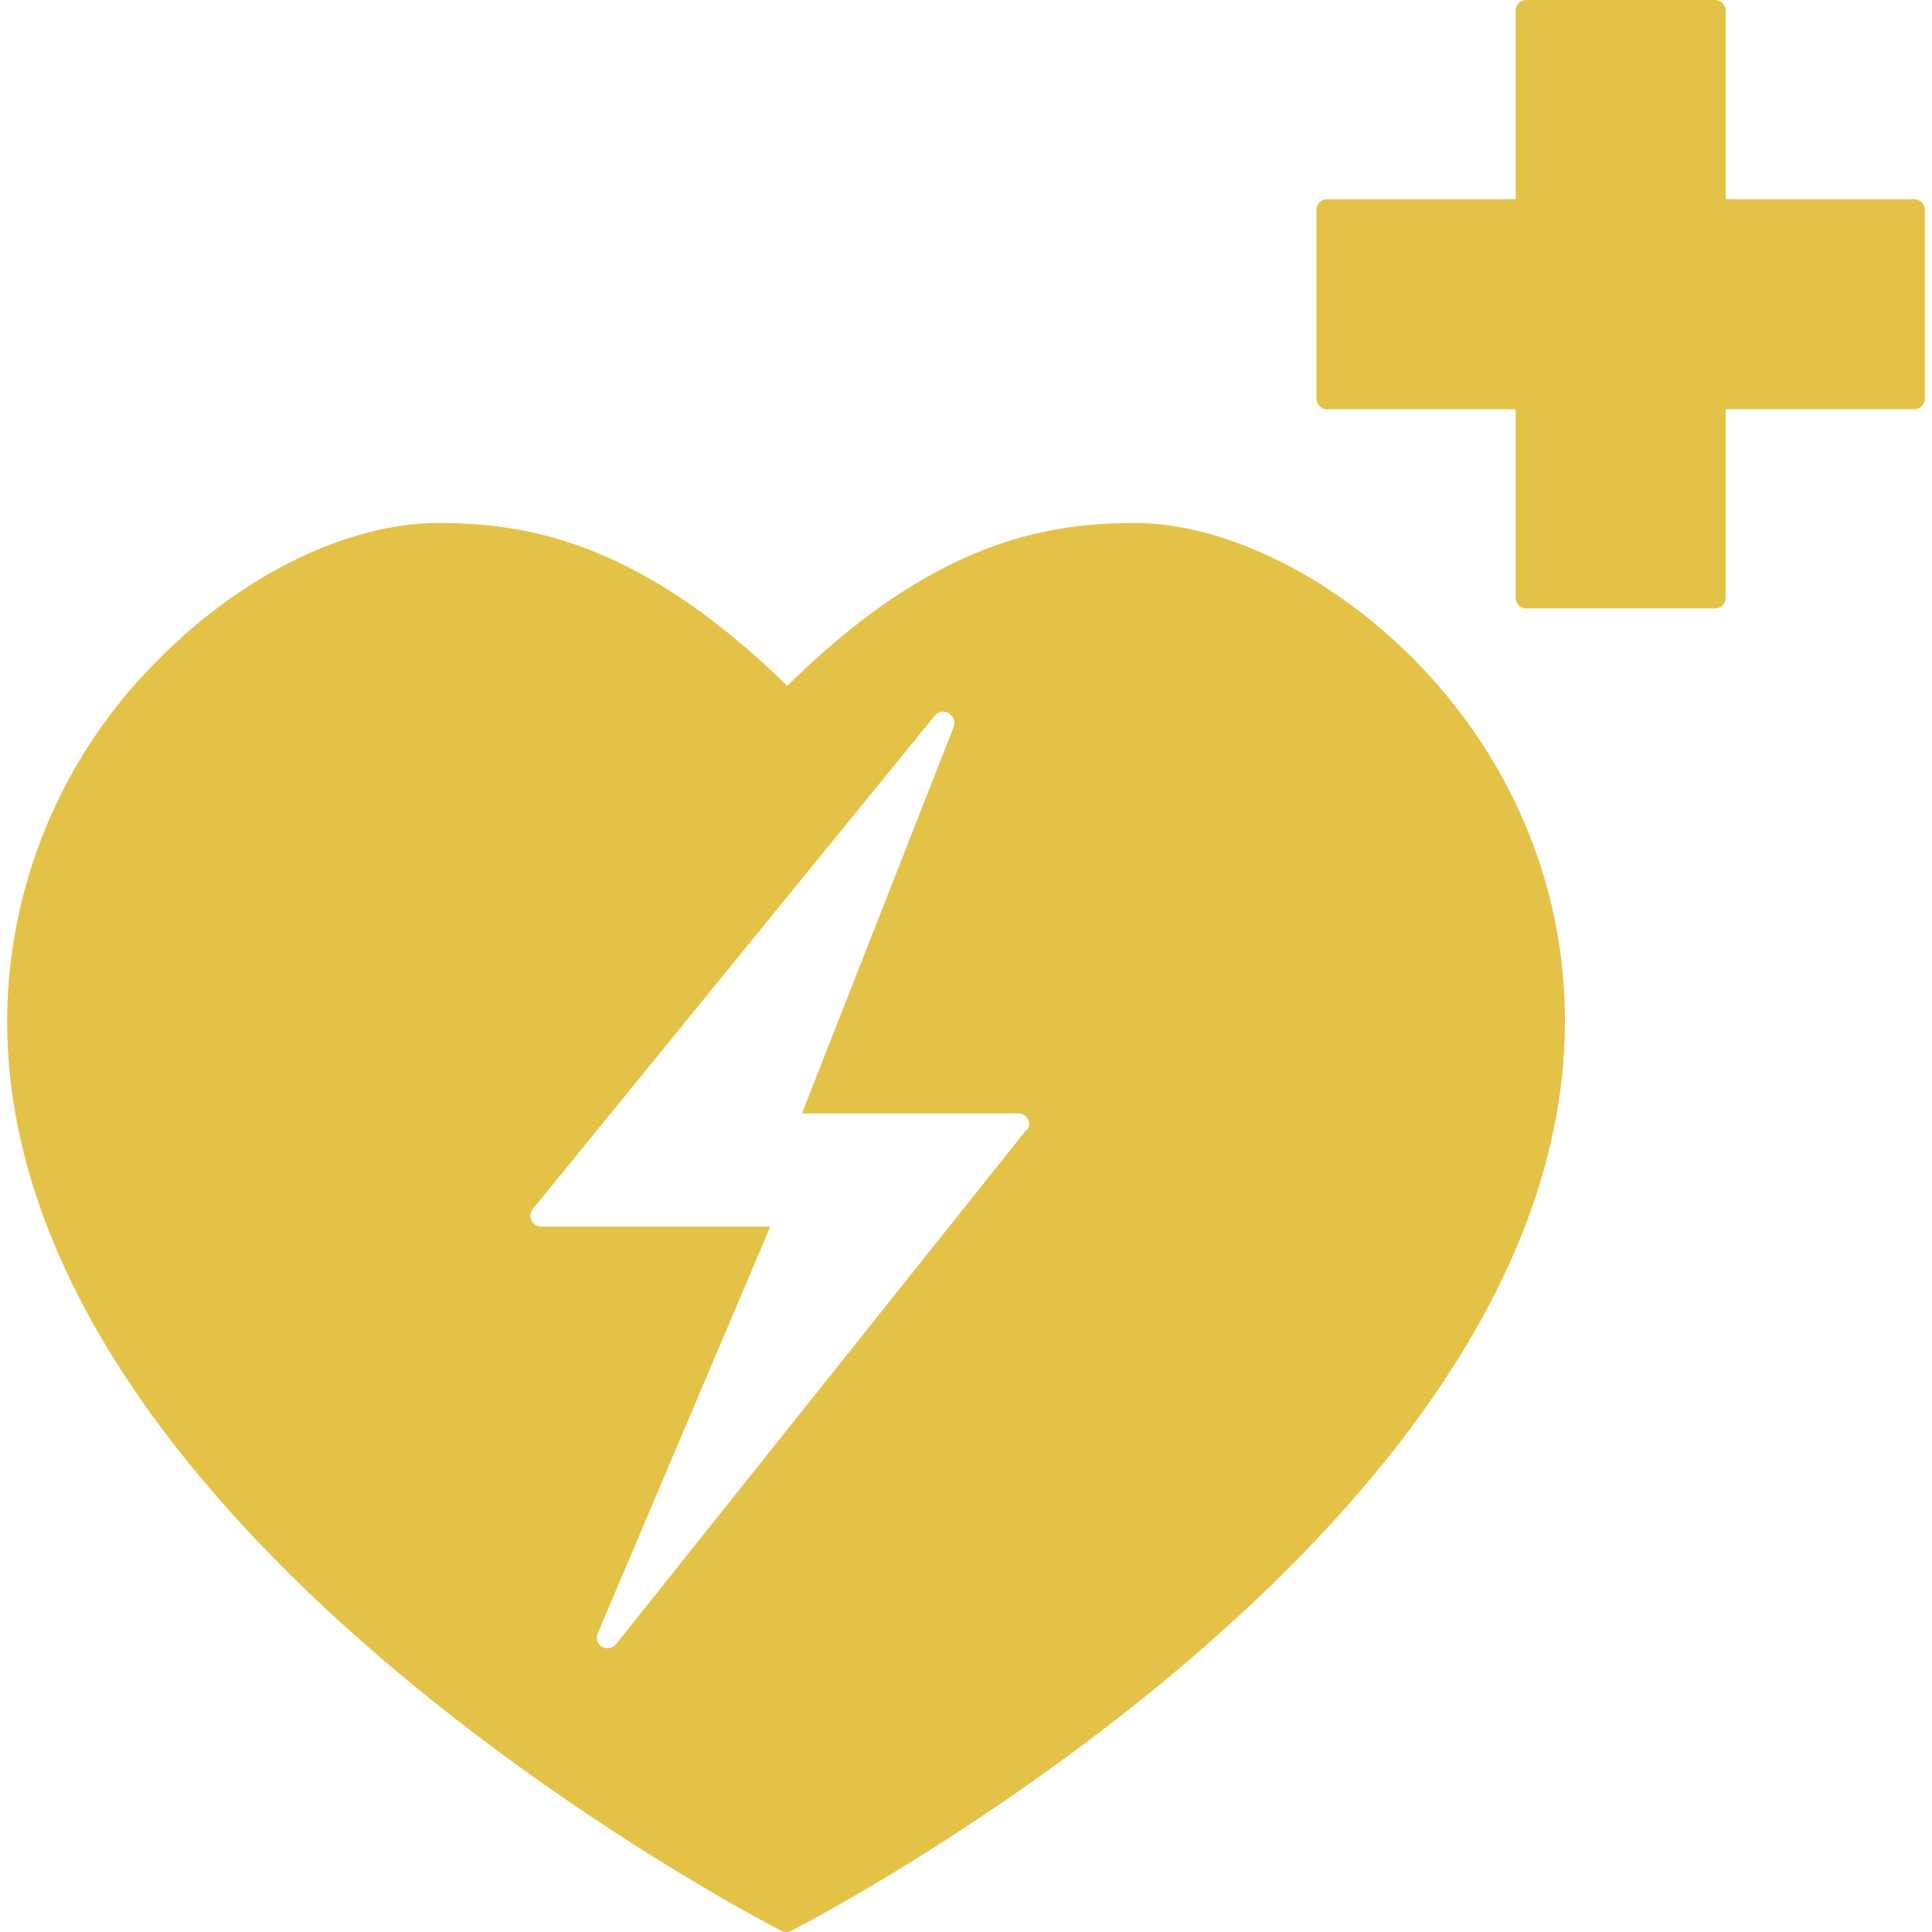 <?xml version="1.0" encoding="UTF-8"?> <svg xmlns="http://www.w3.org/2000/svg" id="Layer_1" data-name="Layer 1" viewBox="0 0 100 100"><defs><style>.cls-1{fill:#e4c248;}</style></defs><path class="cls-1" d="M99.08,10.31H89.32V.55h0A.55.55,0,0,0,88.77,0H79a.55.55,0,0,0-.55.55v9.76H68.69a.56.56,0,0,0-.55.56v9.76h0a.55.55,0,0,0,.55.55h9.76v9.76h0a.56.56,0,0,0,.56.55h9.76a.55.55,0,0,0,.55-.55V21.18h9.76a.55.55,0,0,0,.55-.55V10.87h0A.56.56,0,0,0,99.08,10.31Z"></path><path class="cls-1" d="M58.75,27.07c-4.68,0-10.47,1-18,8.43-7.58-7.41-13.37-8.43-18.05-8.43s-10.13,2.67-14.43,7A26.46,26.46,0,0,0,.37,52.85c0,26.56,39.68,46.89,40.08,47.09a.55.55,0,0,0,.5,0C41.35,99.74,81,79.41,81,52.85,81,37.35,67.62,27.07,58.75,27.07Zm-5.6,31.38L31.88,85.11a.57.57,0,0,1-.43.2.55.55,0,0,1-.56-.55.59.59,0,0,1,.05-.22l8.93-21.05H28a.56.56,0,0,1-.43-.9L48.42,37A.55.55,0,0,1,49.2,37a.55.55,0,0,1,.16.63l-7.85,20H52.72a.56.56,0,0,1,.43.9Z"></path></svg> 